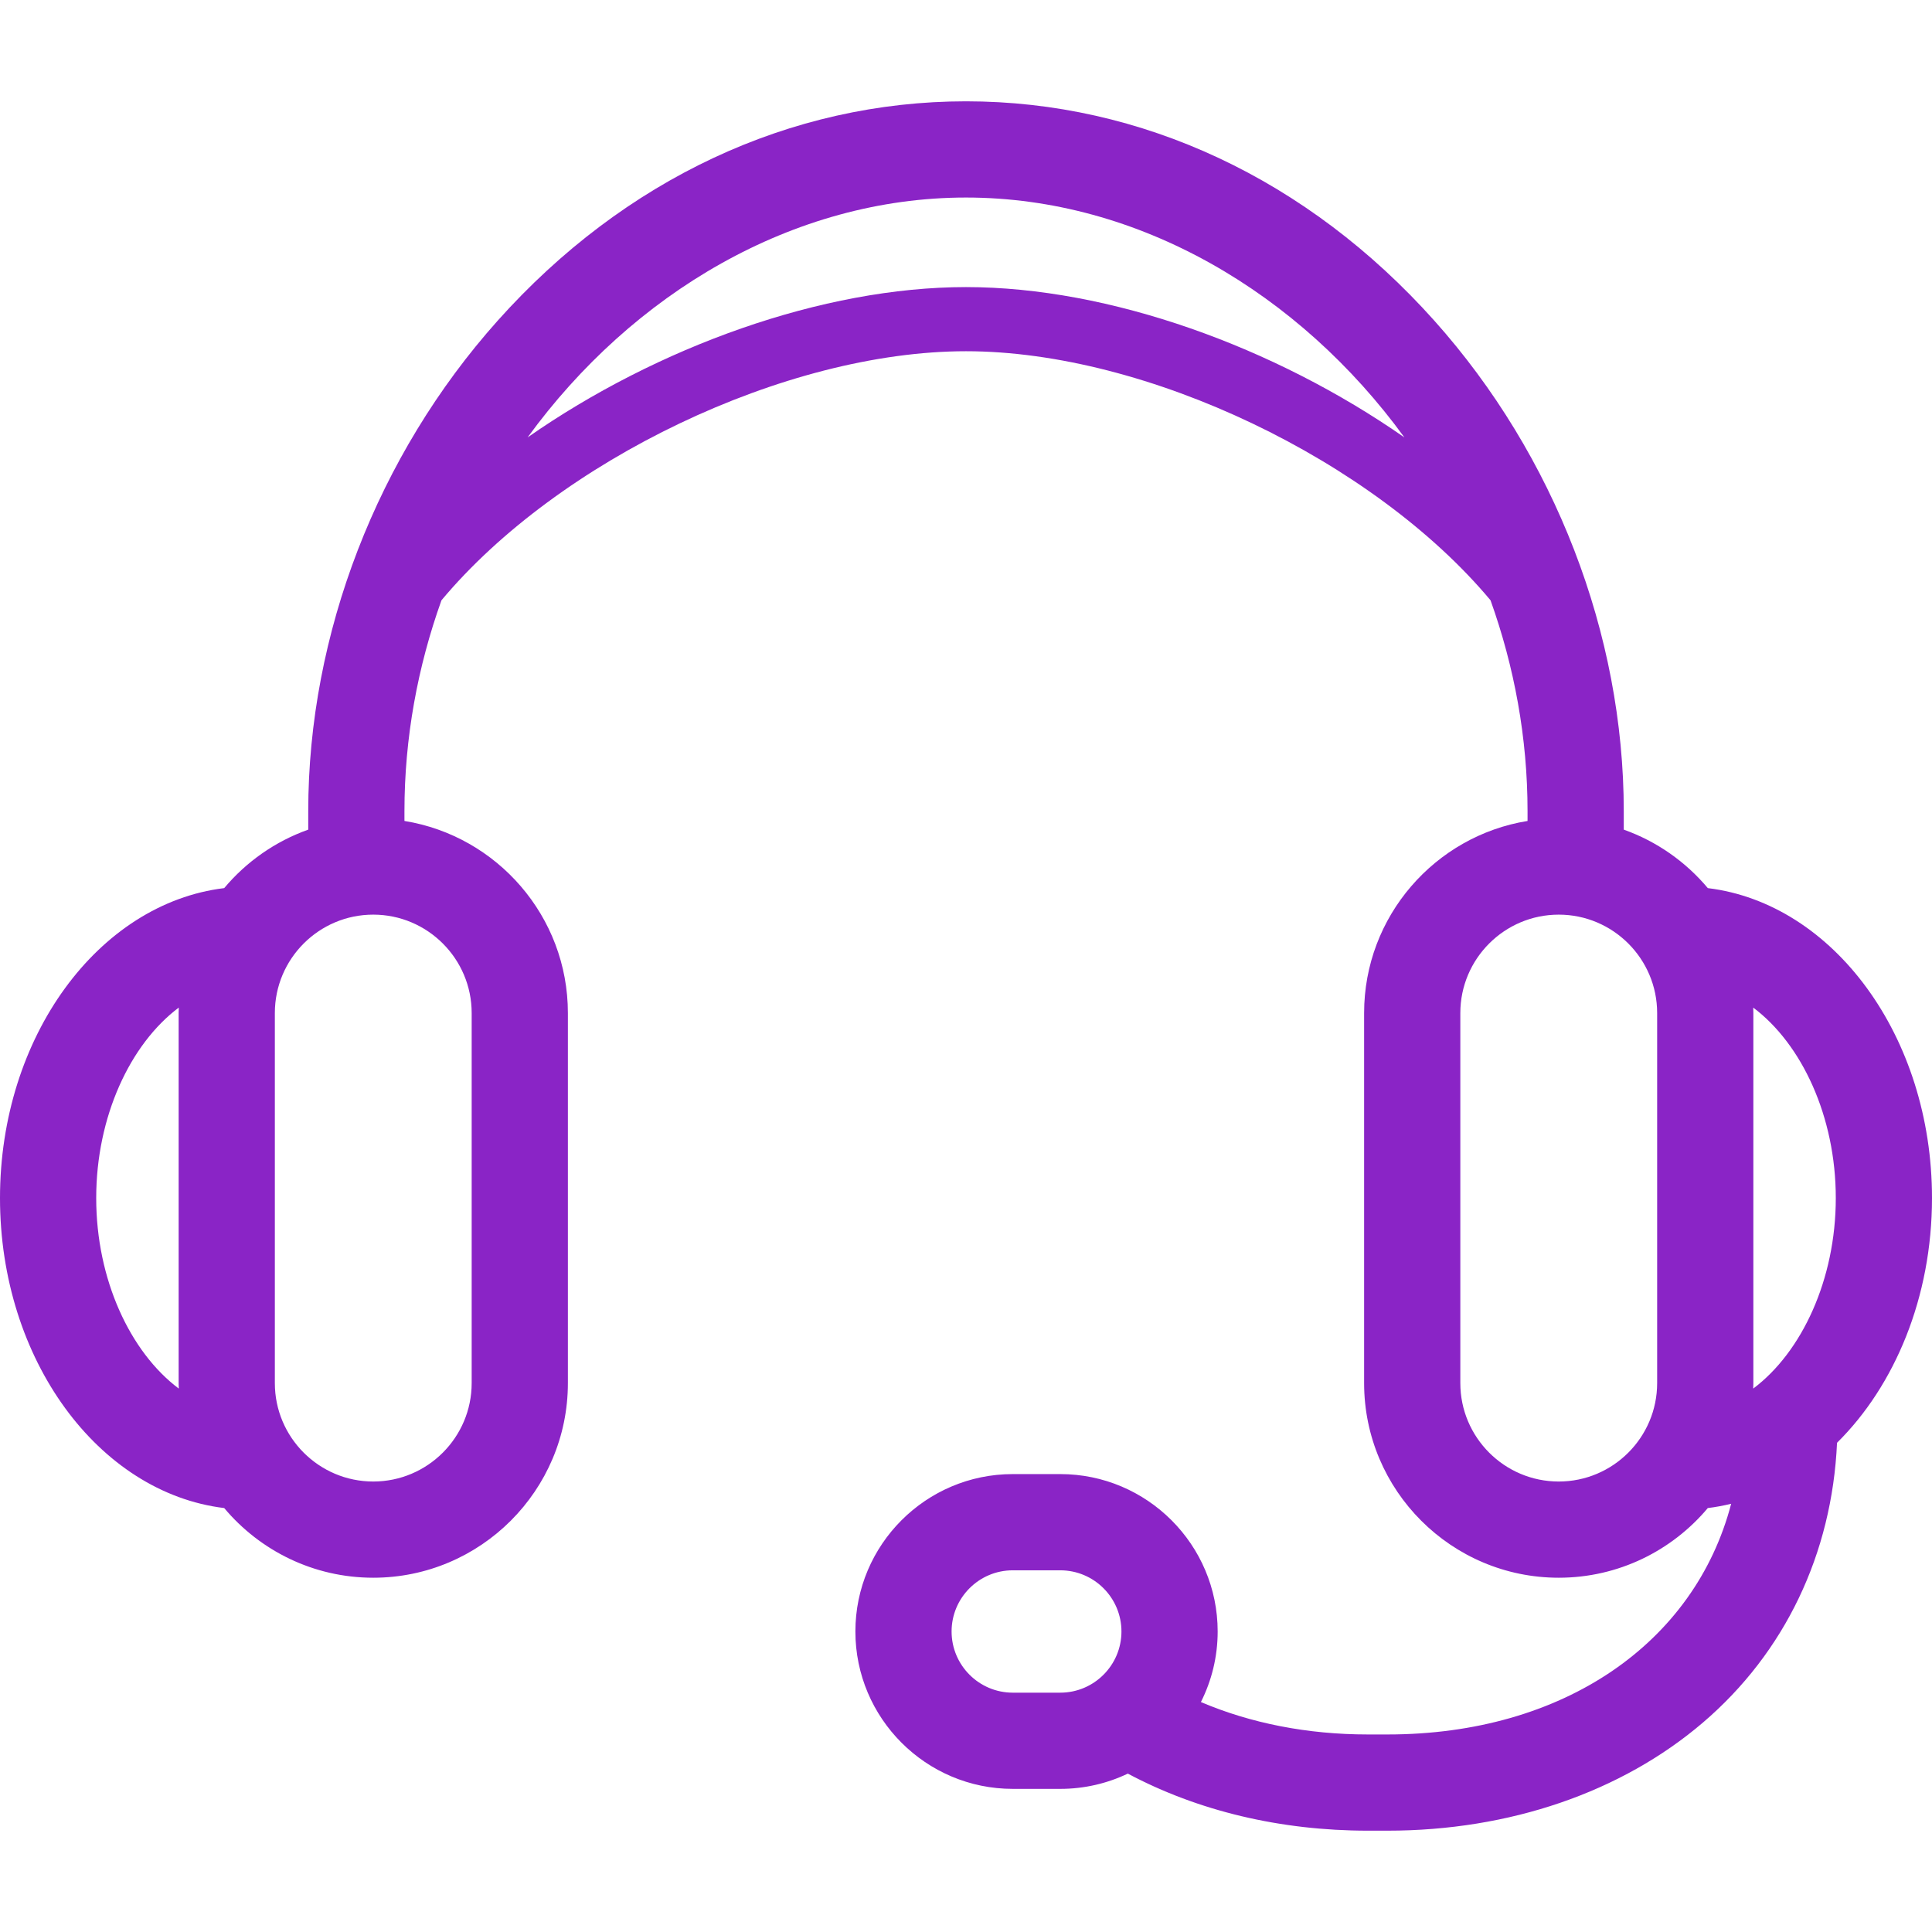 <?xml version="1.0" encoding="iso-8859-1"?>
<!-- Uploaded to: SVG Repo, www.svgrepo.com, Generator: SVG Repo Mixer Tools -->
<!DOCTYPE svg PUBLIC "-//W3C//DTD SVG 1.1//EN" "http://www.w3.org/Graphics/SVG/1.1/DTD/svg11.dtd">
<svg height="800px" width="800px" version="1.1" id="Capa_1" xmlns="http://www.w3.org/2000/svg" xmlns:xlink="http://www.w3.org/1999/xlink"
	 viewBox="0 0 301.211 301.211" xml:space="preserve">
<path style="fill:#8a24c6;" d="M301.211,186.788c0-25.181-15.364-45.941-34.952-48.326c-3.446-4.105-7.957-7.287-13.104-9.117
	v-2.882c0-27.604-10.767-55.478-29.54-76.475c-19.713-22.049-45.642-34.192-73.009-34.192S97.311,27.939,77.597,49.988
	c-18.773,20.998-29.54,48.872-29.54,76.475v2.882c-5.147,1.83-9.658,5.011-13.104,9.117C15.364,140.847,0,161.607,0,186.788
	c0,25.183,15.364,45.945,34.954,48.328c5.57,6.635,13.919,10.862,23.239,10.862c16.731,0,30.344-13.611,30.344-30.342v-57.697
	c0-15.075-11.054-27.612-25.481-29.947v-1.529c0-11.417,2.059-22.517,5.77-32.873c18.188-21.764,53.591-38.831,81.779-38.831
	c28.188,0,63.59,17.067,81.779,38.831c3.711,10.356,5.77,21.457,5.77,32.873v1.529c-14.427,2.335-25.48,14.872-25.48,29.947v57.697
	c0,16.73,13.612,30.342,30.344,30.342c9.32,0,17.669-4.228,23.239-10.862c1.232-0.15,2.446-0.376,3.643-0.669
	c-5.672,21.692-26.124,35.967-53.579,35.967h-3.055c-9.391,0-18.251-1.736-26.038-5.054c1.668-3.312,2.614-7.047,2.614-11.002
	c0-13.53-11.008-24.538-24.539-24.538h-7.405c-13.53,0-24.538,11.008-24.538,24.538c0,13.531,11.008,24.539,24.538,24.539h7.405
	c3.768,0,7.339-0.855,10.532-2.379c10.932,5.824,23.784,8.896,37.431,8.896h3.055c18.997,0,36.464-5.987,49.182-16.859
	c12.771-10.916,20.118-26.314,20.902-43.617C295.411,216.039,301.211,202.251,301.211,186.788z M157.897,263.898
	c-5.26,0-9.538-4.279-9.538-9.539c0-5.259,4.278-9.538,9.538-9.538h7.405c5.26,0,9.539,4.279,9.539,9.538
	c0,5.26-4.279,9.539-9.539,9.539H157.897z M286.211,186.788c0,12.703-5.3,24.023-12.873,29.701c0.008-0.284,0.021-0.566,0.021-0.852
	v-57.697c0-0.285-0.014-0.567-0.021-0.851C280.911,162.768,286.211,174.086,286.211,186.788z M15,186.788
	c0-12.702,5.3-24.02,12.873-29.699c-0.008,0.283-0.021,0.565-0.021,0.851v57.697c0,0.286,0.014,0.568,0.021,0.852
	C20.3,210.811,15,199.491,15,186.788z M73.537,157.939v57.697c0,8.459-6.883,15.342-15.344,15.342
	c-8.46,0-15.342-6.882-15.342-15.342v-57.697c0-8.46,6.882-15.342,15.342-15.342C66.654,142.598,73.537,149.48,73.537,157.939z
	 M150.605,44.759c-22.364,0-48.109,9.321-68.349,23.435c16.336-22.455,41.385-37.397,68.349-37.397
	c26.964,0,52.013,14.942,68.349,37.398C198.715,54.081,172.97,44.759,150.605,44.759z M243.018,230.979
	c-8.461,0-15.344-6.882-15.344-15.342v-57.697c0-8.46,6.883-15.342,15.344-15.342c8.46,0,15.342,6.882,15.342,15.342v57.697
	C258.359,224.096,251.477,230.979,243.018,230.979z"/>
</svg>

